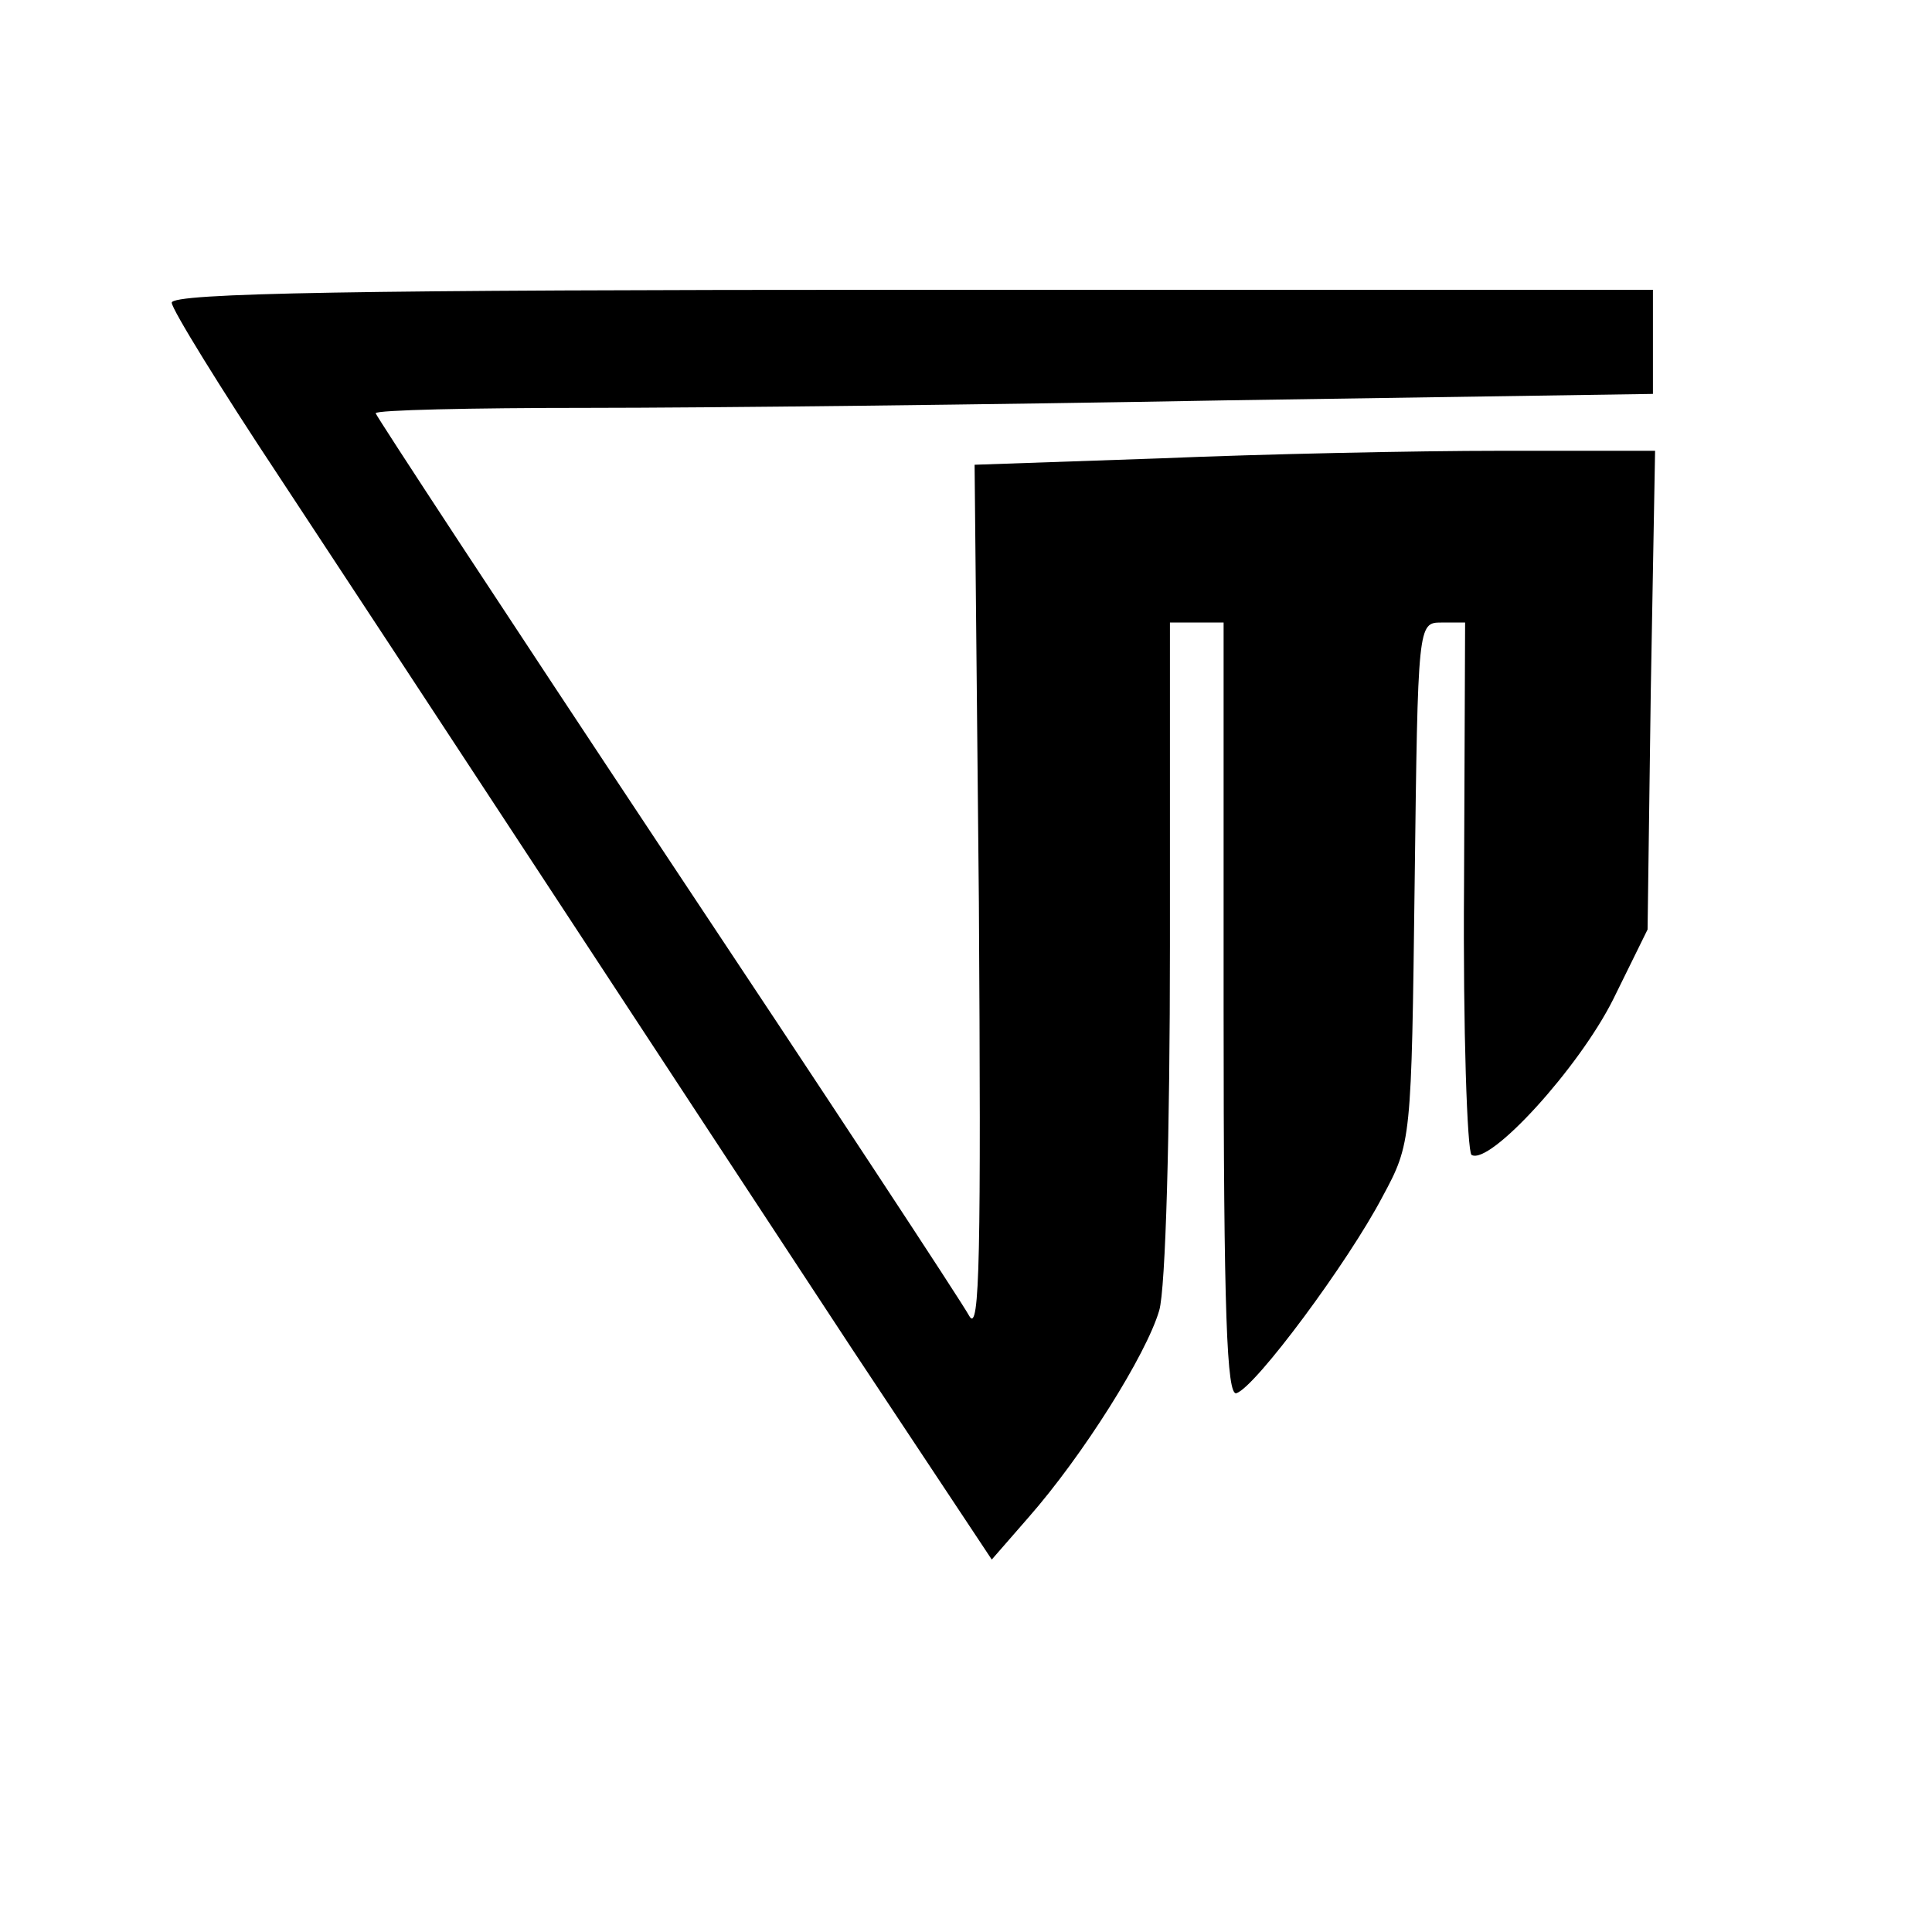 <?xml version="1.0" encoding="UTF-8" standalone="yes"?>
<svg version="1.0" xmlns="http://www.w3.org/2000/svg" width="180" height="180" viewBox="0 0 180 180" preserveAspectRatio="xMidYMid meet">
  <g transform="translate(0,180) scale(0.1,-0.1)" fill="#000000" stroke="none">
    <path d="M160 1518 c0 -6 45 -79 100 -162 122 -185 361 -550 534 -813 l130
-196 34 39 c51 58 110 152 122 193 6 20 10 167 10 339 l0 302 25 0 25 0 0
-361 c0 -284 3 -360 12 -357 18 6 104 122 136 183 27 50 27 52 30 293 3 241 3
242 25 242 l22 0 -1 -245 c-1 -135 3 -248 7 -251 17 -10 100 81 132 145 l32
65 3 223 4 223 -144 0 c-79 0 -221 -3 -316 -7 l-174 -6 4 -408 c2 -325 1 -403
-9 -385 -7 13 -134 206 -283 430 -148 223 -270 409 -270 411 0 3 89 5 198 5
108 0 376 3 594 7 l398 6 0 49 0 48 -690 0 c-518 0 -690 -3 -690 -12z"/>
  </g>
</svg>